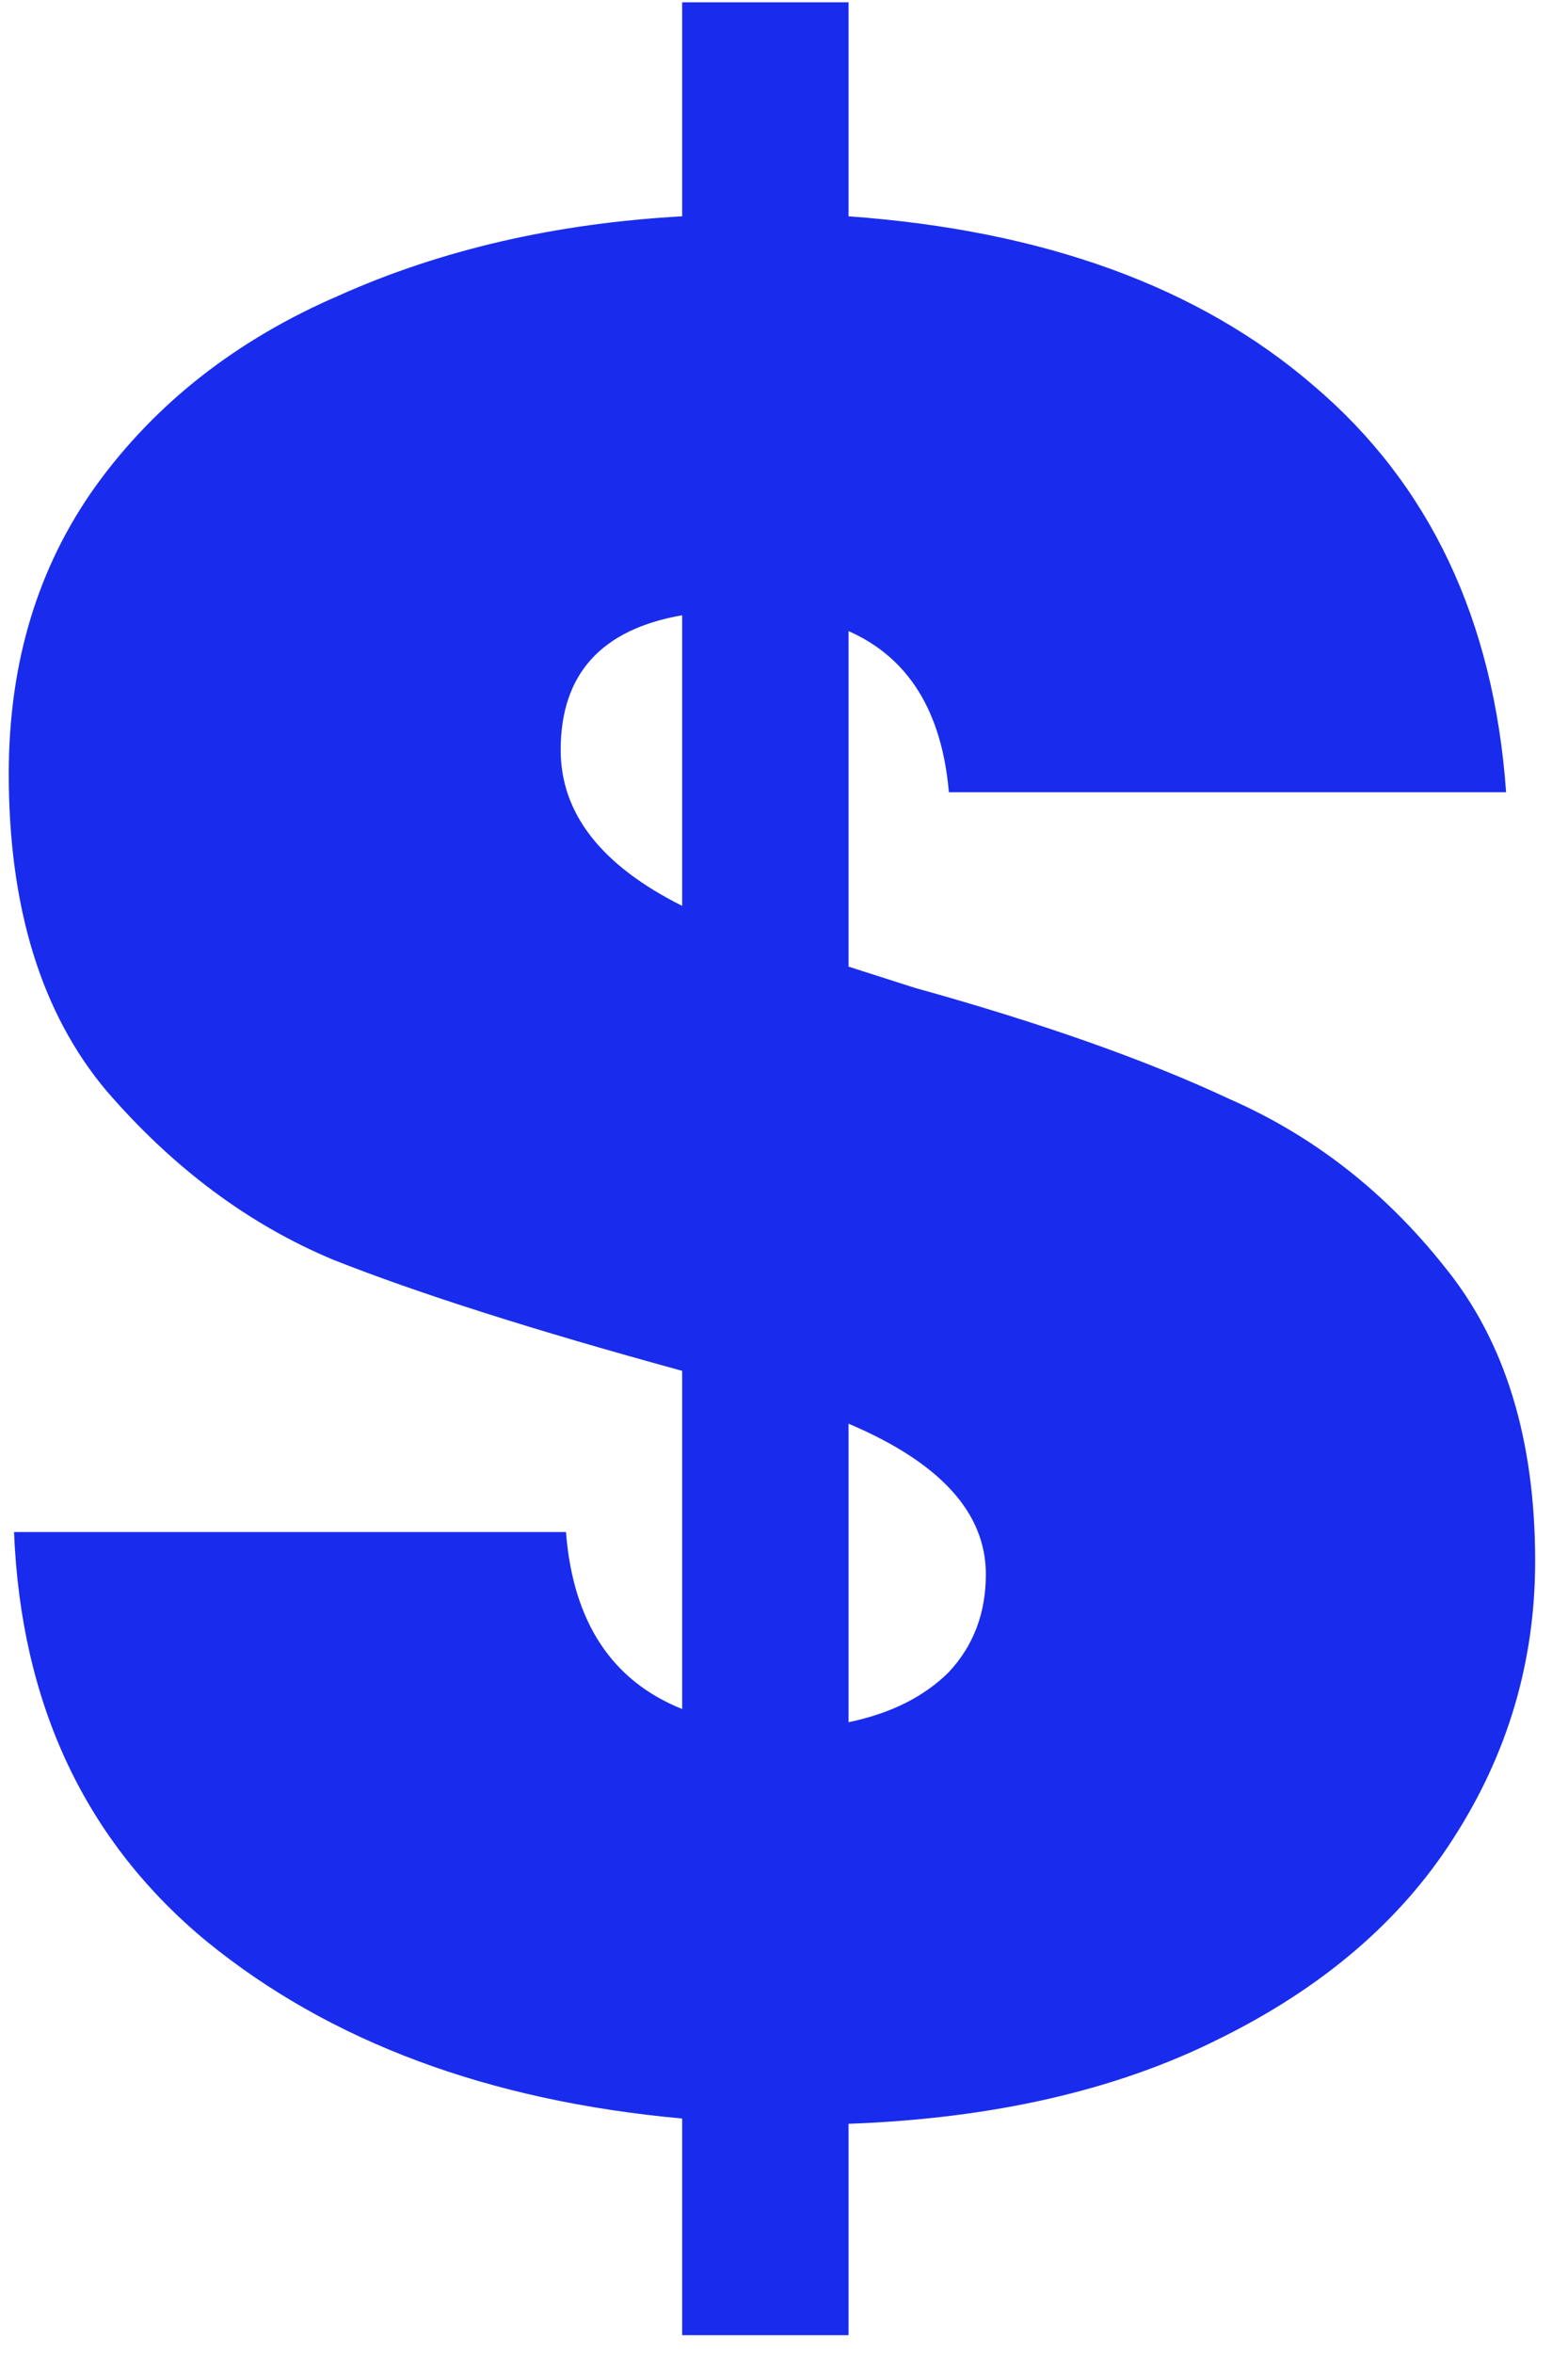 <svg width="38" height="57" viewBox="0 0 38 57" fill="none" xmlns="http://www.w3.org/2000/svg">
<path d="M37.204 37.816C37.204 40.248 36.542 42.488 35.22 44.536C33.94 46.541 32.041 48.163 29.524 49.4C27.049 50.637 24.062 51.32 20.564 51.448V56.568H16.532V51.32C11.838 50.893 7.998 49.464 5.012 47.032C2.068 44.6 0.51 41.293 0.34 37.112H13.716C13.886 39.288 14.825 40.717 16.532 41.4V33.208C12.948 32.227 10.132 31.331 8.084 30.52C6.036 29.667 4.201 28.301 2.58 26.424C1.001 24.547 0.212 21.987 0.212 18.744C0.212 16.056 0.916 13.731 2.324 11.768C3.774 9.763 5.737 8.227 8.212 7.16C10.686 6.051 13.46 5.411 16.532 5.24V0.056H20.564V5.24C25.3 5.581 29.054 6.947 31.828 9.336C34.644 11.725 36.201 15.011 36.5 19.192H22.996C22.825 17.229 22.014 15.928 20.564 15.288V23.416L22.164 23.928C25.236 24.781 27.774 25.677 29.78 26.616C31.828 27.512 33.577 28.877 35.028 30.712C36.478 32.504 37.204 34.872 37.204 37.816ZM13.588 18.168C13.588 19.704 14.569 20.963 16.532 21.944V14.904C14.569 15.245 13.588 16.333 13.588 18.168ZM20.564 41.72C21.588 41.507 22.398 41.101 22.996 40.504C23.593 39.864 23.892 39.075 23.892 38.136C23.892 36.643 22.782 35.427 20.564 34.488V41.72Z" fill="#192CED"/>
</svg>
